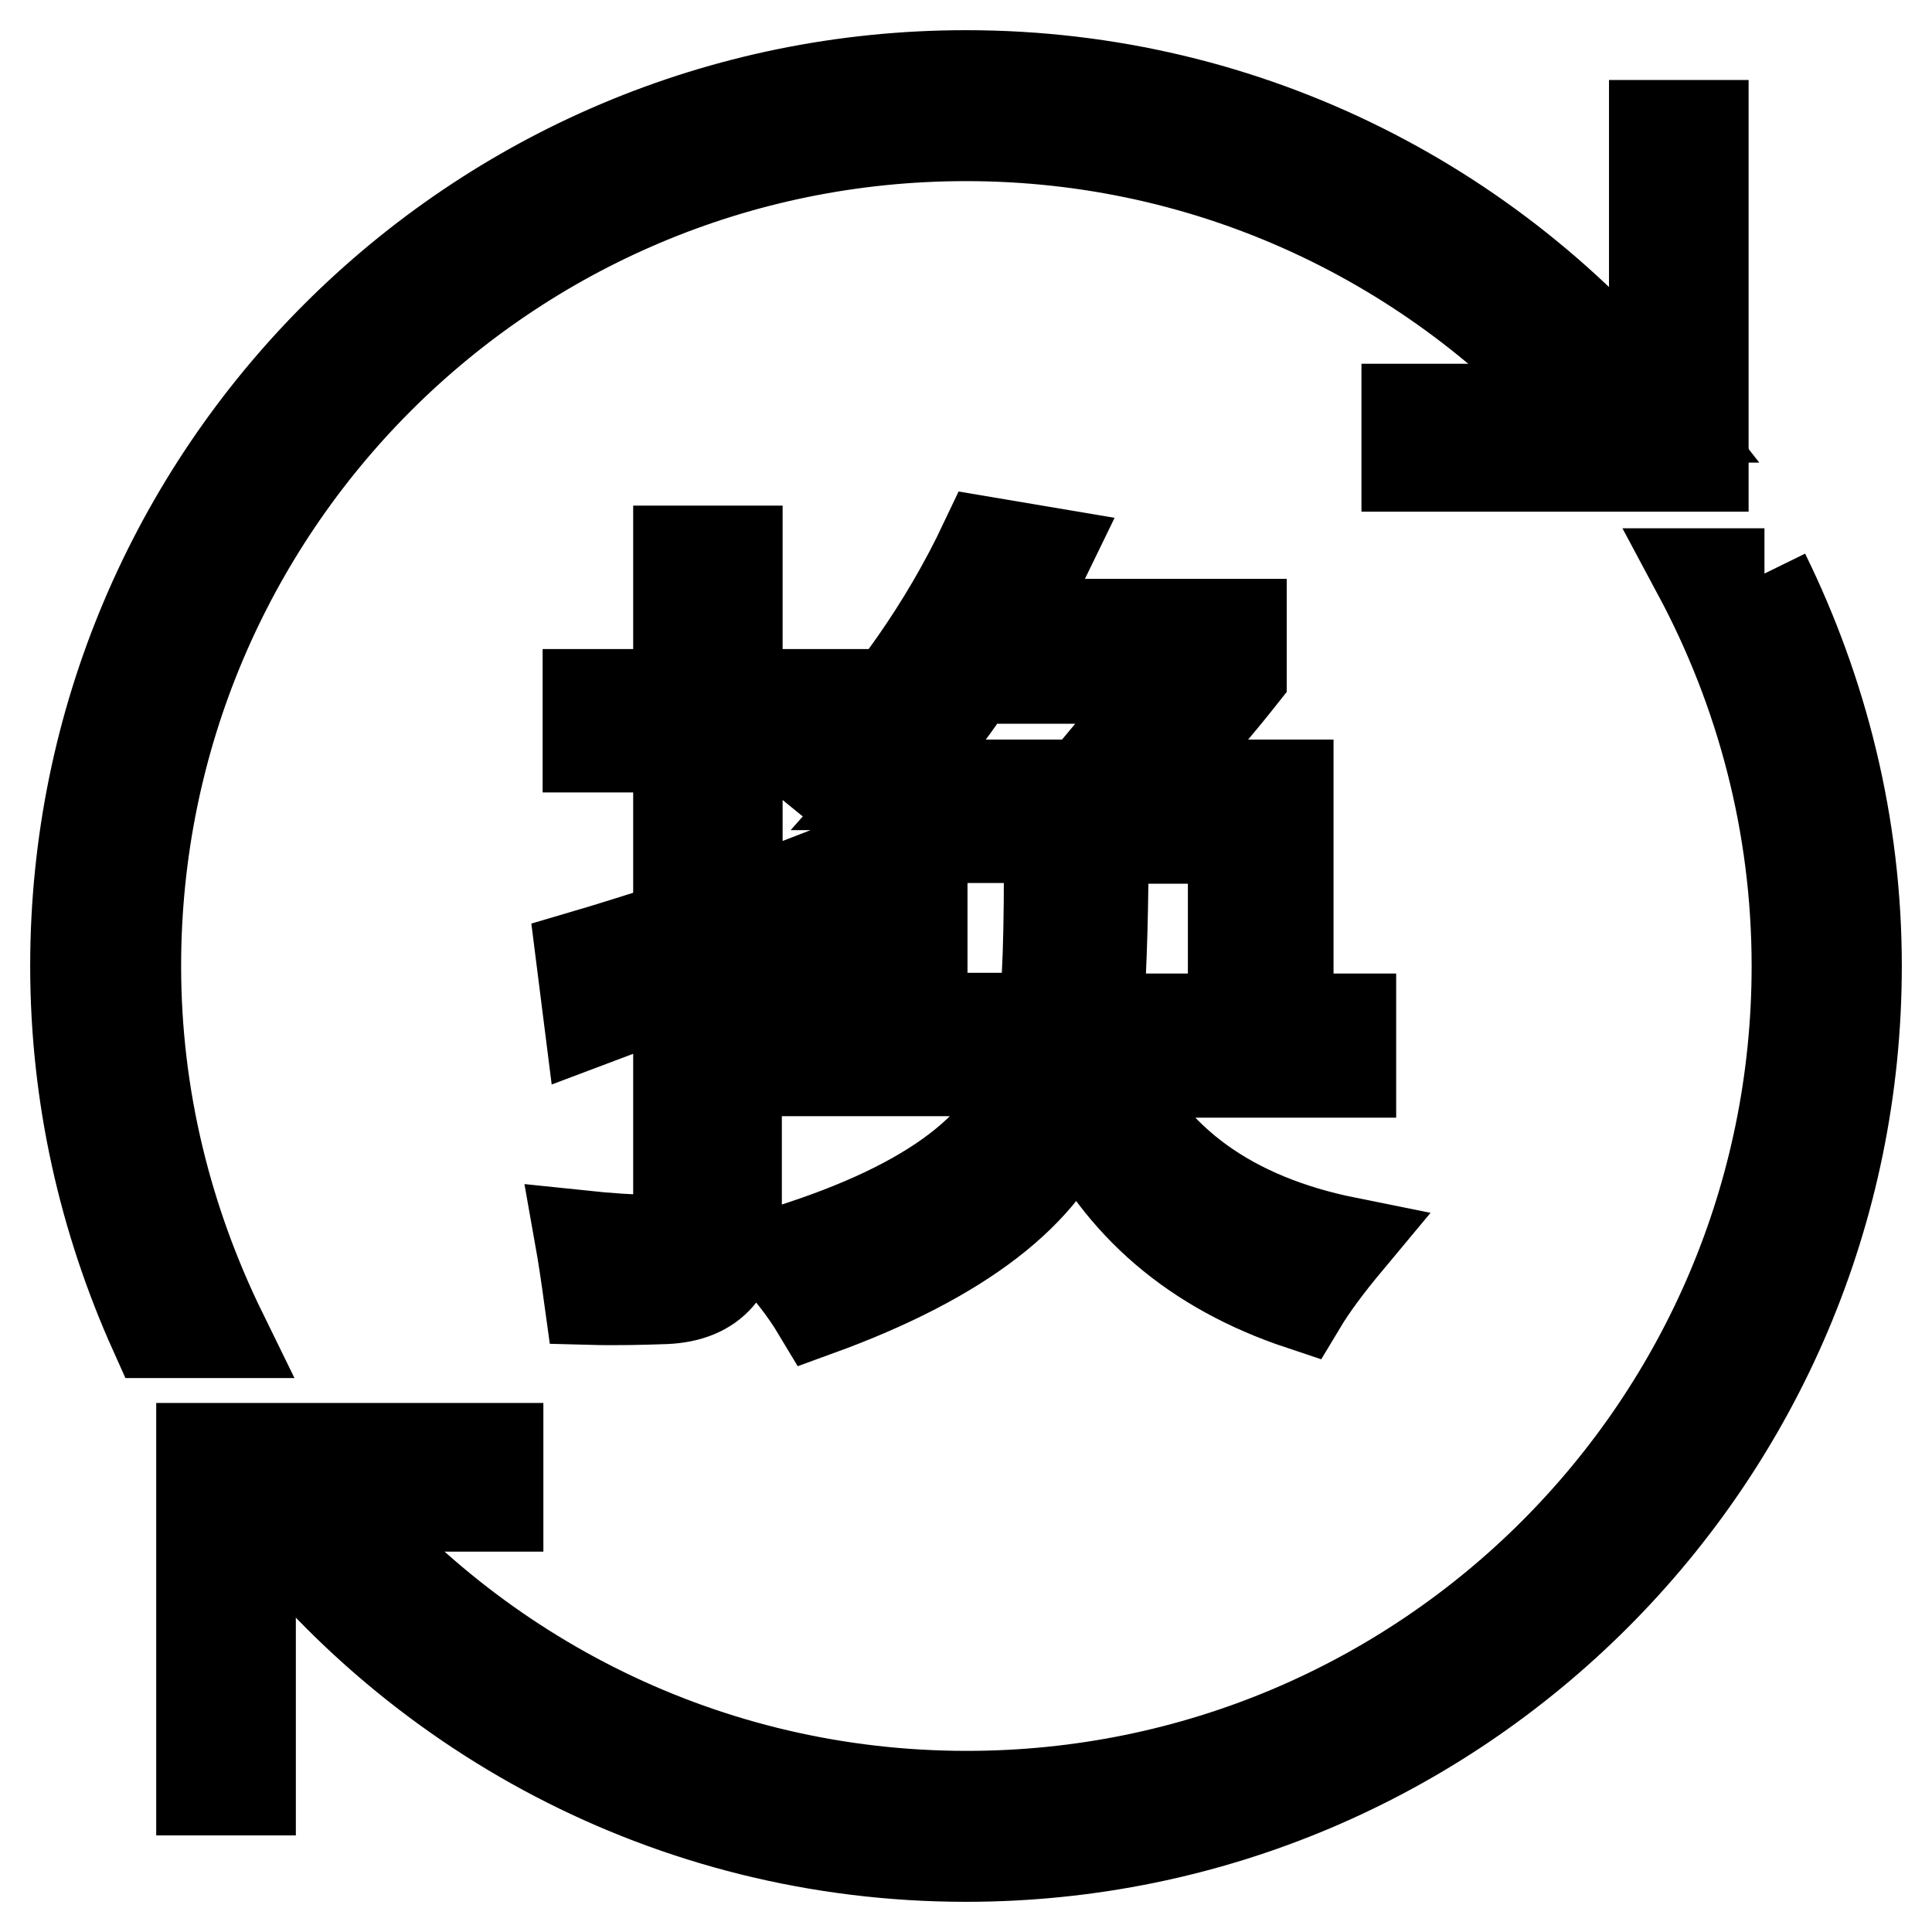 <?xml version="1.0" encoding="utf-8"?>
<!-- Svg Vector Icons : http://www.onlinewebfonts.com/icon -->
<!DOCTYPE svg PUBLIC "-//W3C//DTD SVG 1.1//EN" "http://www.w3.org/Graphics/SVG/1.1/DTD/svg11.dtd">
<svg version="1.1" xmlns="http://www.w3.org/2000/svg" xmlns:xlink="http://www.w3.org/1999/xlink" x="0px" y="0px" viewBox="0 0 256 256" enable-background="new 0 0 256 256" xml:space="preserve">
<g><g><path stroke-width="12" fill-opacity="0" stroke="#000000"  d="M77,126.7c4.1-1.2,8.4-2.6,12.9-4V99h-12v-7h12V73h7.8v19h11.6v7H97.7v21c3.4-1.2,7-2.5,10.6-3.9c0.1,3.3,0.1,6,0.2,8.1c-0.6,0.2-4.2,1.5-10.9,4v33c0,7-3.1,10.6-9.4,10.9c-3,0.1-6.4,0.2-10.1,0.1c-0.4-2.9-0.8-5.7-1.3-8.5c3.8,0.4,6.9,0.6,9.4,0.6c2.5,0,3.7-1.4,3.7-4.3V131c-3.4,1.3-7.3,2.7-11.8,4.4L77,126.7z M106,134.9h8.9v-27.7c-1.7-1.3-3.7-2.8-5.9-4.6c9-9.4,16.2-19.6,21.5-30.8l8.3,1.4c-1.6,3.3-3.4,6.5-5.2,9.5h30.9v6.9c-2.6,3.3-6.6,8-12.1,14.4h18.3V135h8.3v7.1h-31.8c5.4,11.8,15.9,19.4,31.3,22.5c-2.5,3-4.6,5.8-6.1,8.3c-14.1-4.7-24-13.2-29.9-25.5c-3.8,10.6-15.2,19.4-34.2,26.3c-1.5-2.5-3.4-5-5.7-7.5c19.7-5.9,30.9-13.9,33.8-24.3H106V134.9z M155,89.9h-26c-3.4,5-7,9.7-10.9,14.1h25.4C148.2,98.5,152,93.7,155,89.9z M122.2,134.9h16c0.6-3.4,0.9-11.4,0.8-23.9h-16.8V134.9L122.2,134.9z M163.4,111.1h-17.2c0,8.7-0.2,16.6-0.7,23.9h17.9L163.4,111.1L163.4,111.1z"/><path stroke-width="12" fill-opacity="0" stroke="#000000"  d="M186.4,61.8h39.3V16.6h-6.5v37.6h-32.8V61.8z"/><path stroke-width="12" fill-opacity="0" stroke="#000000"  d="M66,191.9H26.7v45.3h6.5v-37.6H66V191.9z"/><path stroke-width="12" fill-opacity="0" stroke="#000000"  d="M18,128C18,67.2,67.2,18,128,18c32.8,0,62.2,14.4,82.4,37.3h10.4C199.2,27.7,165.7,10,128,10C62.8,10,10,62.8,10,128c0,17.3,3.8,33.7,10.5,48.6h8.9C22.2,161.9,18,145.5,18,128"/><path stroke-width="12" fill-opacity="0" stroke="#000000"  d="M233.8,76H225c8.3,15.5,13.1,33.2,13.1,52c0,60.8-49.2,110-110,110c-34.5,0-65.2-15.9-85.4-40.7h-10C54.1,226.8,88.8,246,128,246c65.1,0,118-52.8,118-118C246,109.3,241.5,91.7,233.8,76"/></g></g>
</svg>